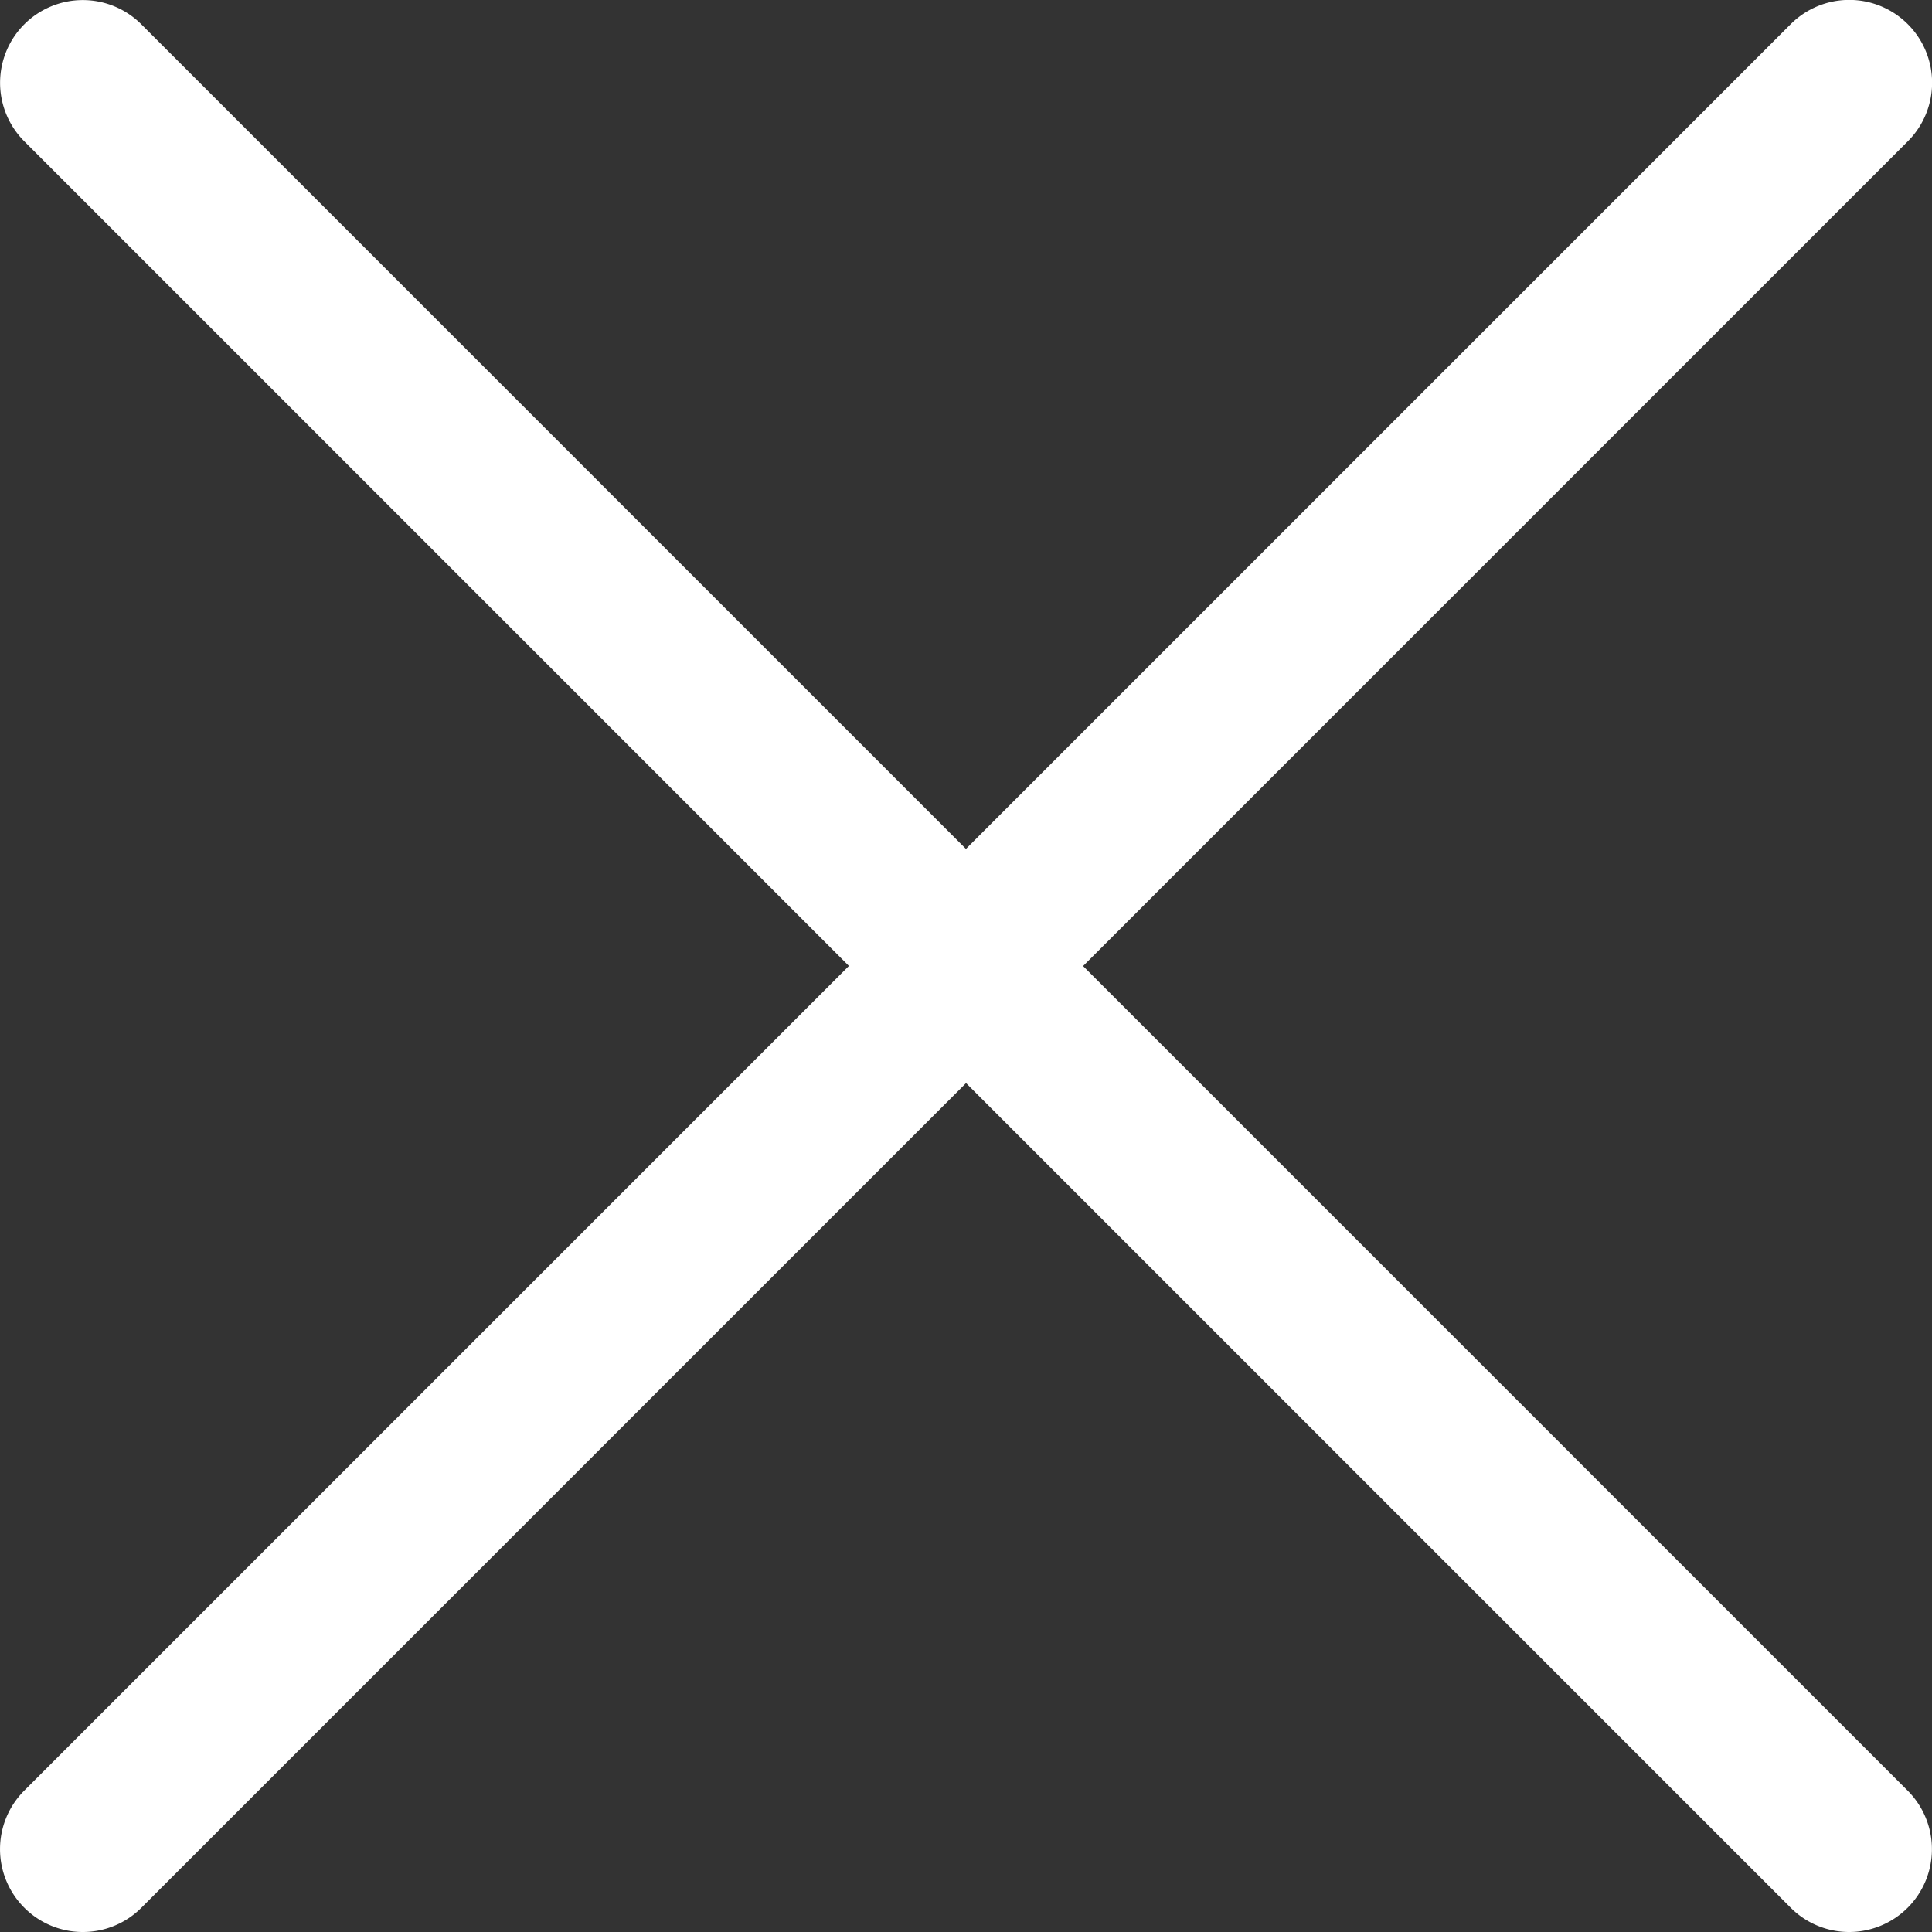 <svg xmlns="http://www.w3.org/2000/svg" width="17.5" height="17.5" viewBox="0 0 17.5 17.5"><rect x="0" y="0" width="17.5" height="17.5" fill="#333333" stroke="none"/><g fill="#fff"><path d="M.75 17.5a.748.748 0 01-.53-.22.75.75 0 010-1.061l16-16a.75.75 0 011.061 0 .75.75 0 010 1.061l-16 16a.748.748 0 01-.531.22z"/><path d="M16.75 17.5a.748.748 0 01-.53-.22l-16-16a.75.75 0 010-1.06.75.75 0 011.06 0l16 16a.75.75 0 01-.53 1.28z"/></g></svg>